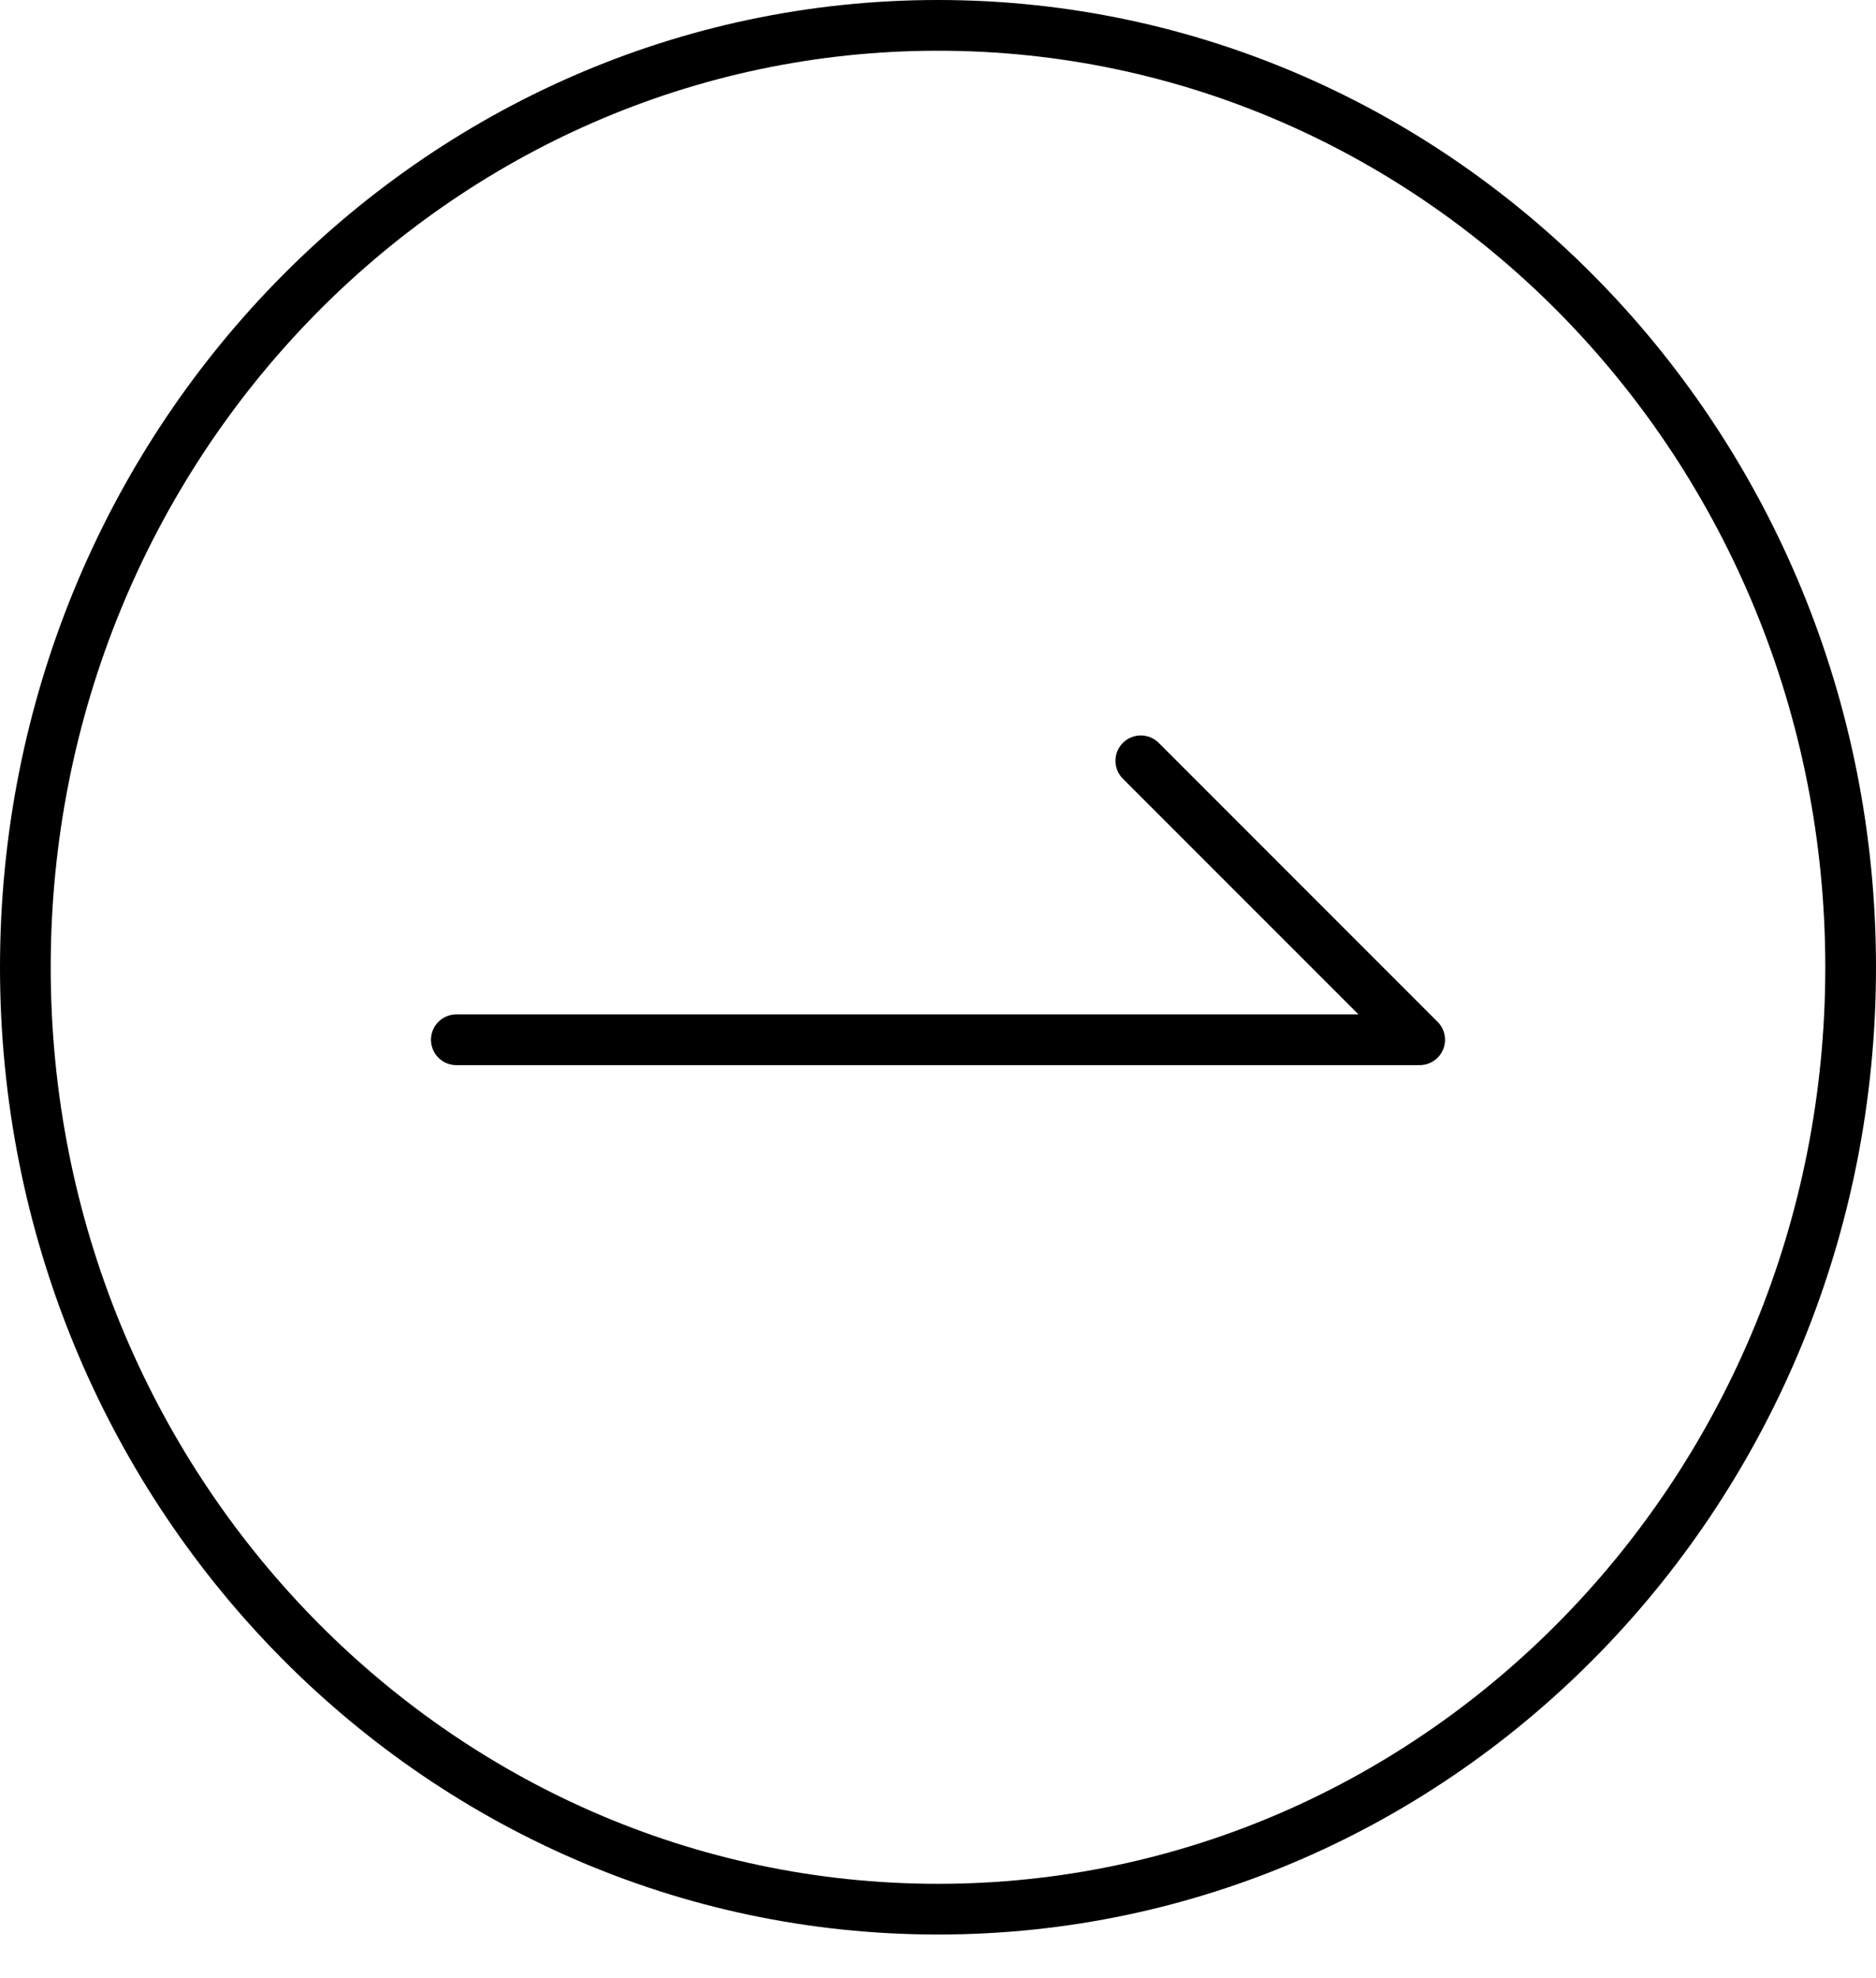 <svg width="37" height="39" viewBox="0 0 37 39" fill="none" xmlns="http://www.w3.org/2000/svg">
<path d="M36.5 19.071C36.5 29.341 28.427 37.641 18.5 37.641C8.573 37.641 0.5 29.341 0.5 19.071C0.5 8.8 8.573 0.5 18.5 0.5C28.427 0.5 36.5 8.8 36.5 19.071Z" stroke="black"/>
<path d="M9 20.5L28 20.5L22.5 15" stroke="black" stroke-linecap="round" stroke-linejoin="round"/>
</svg>

